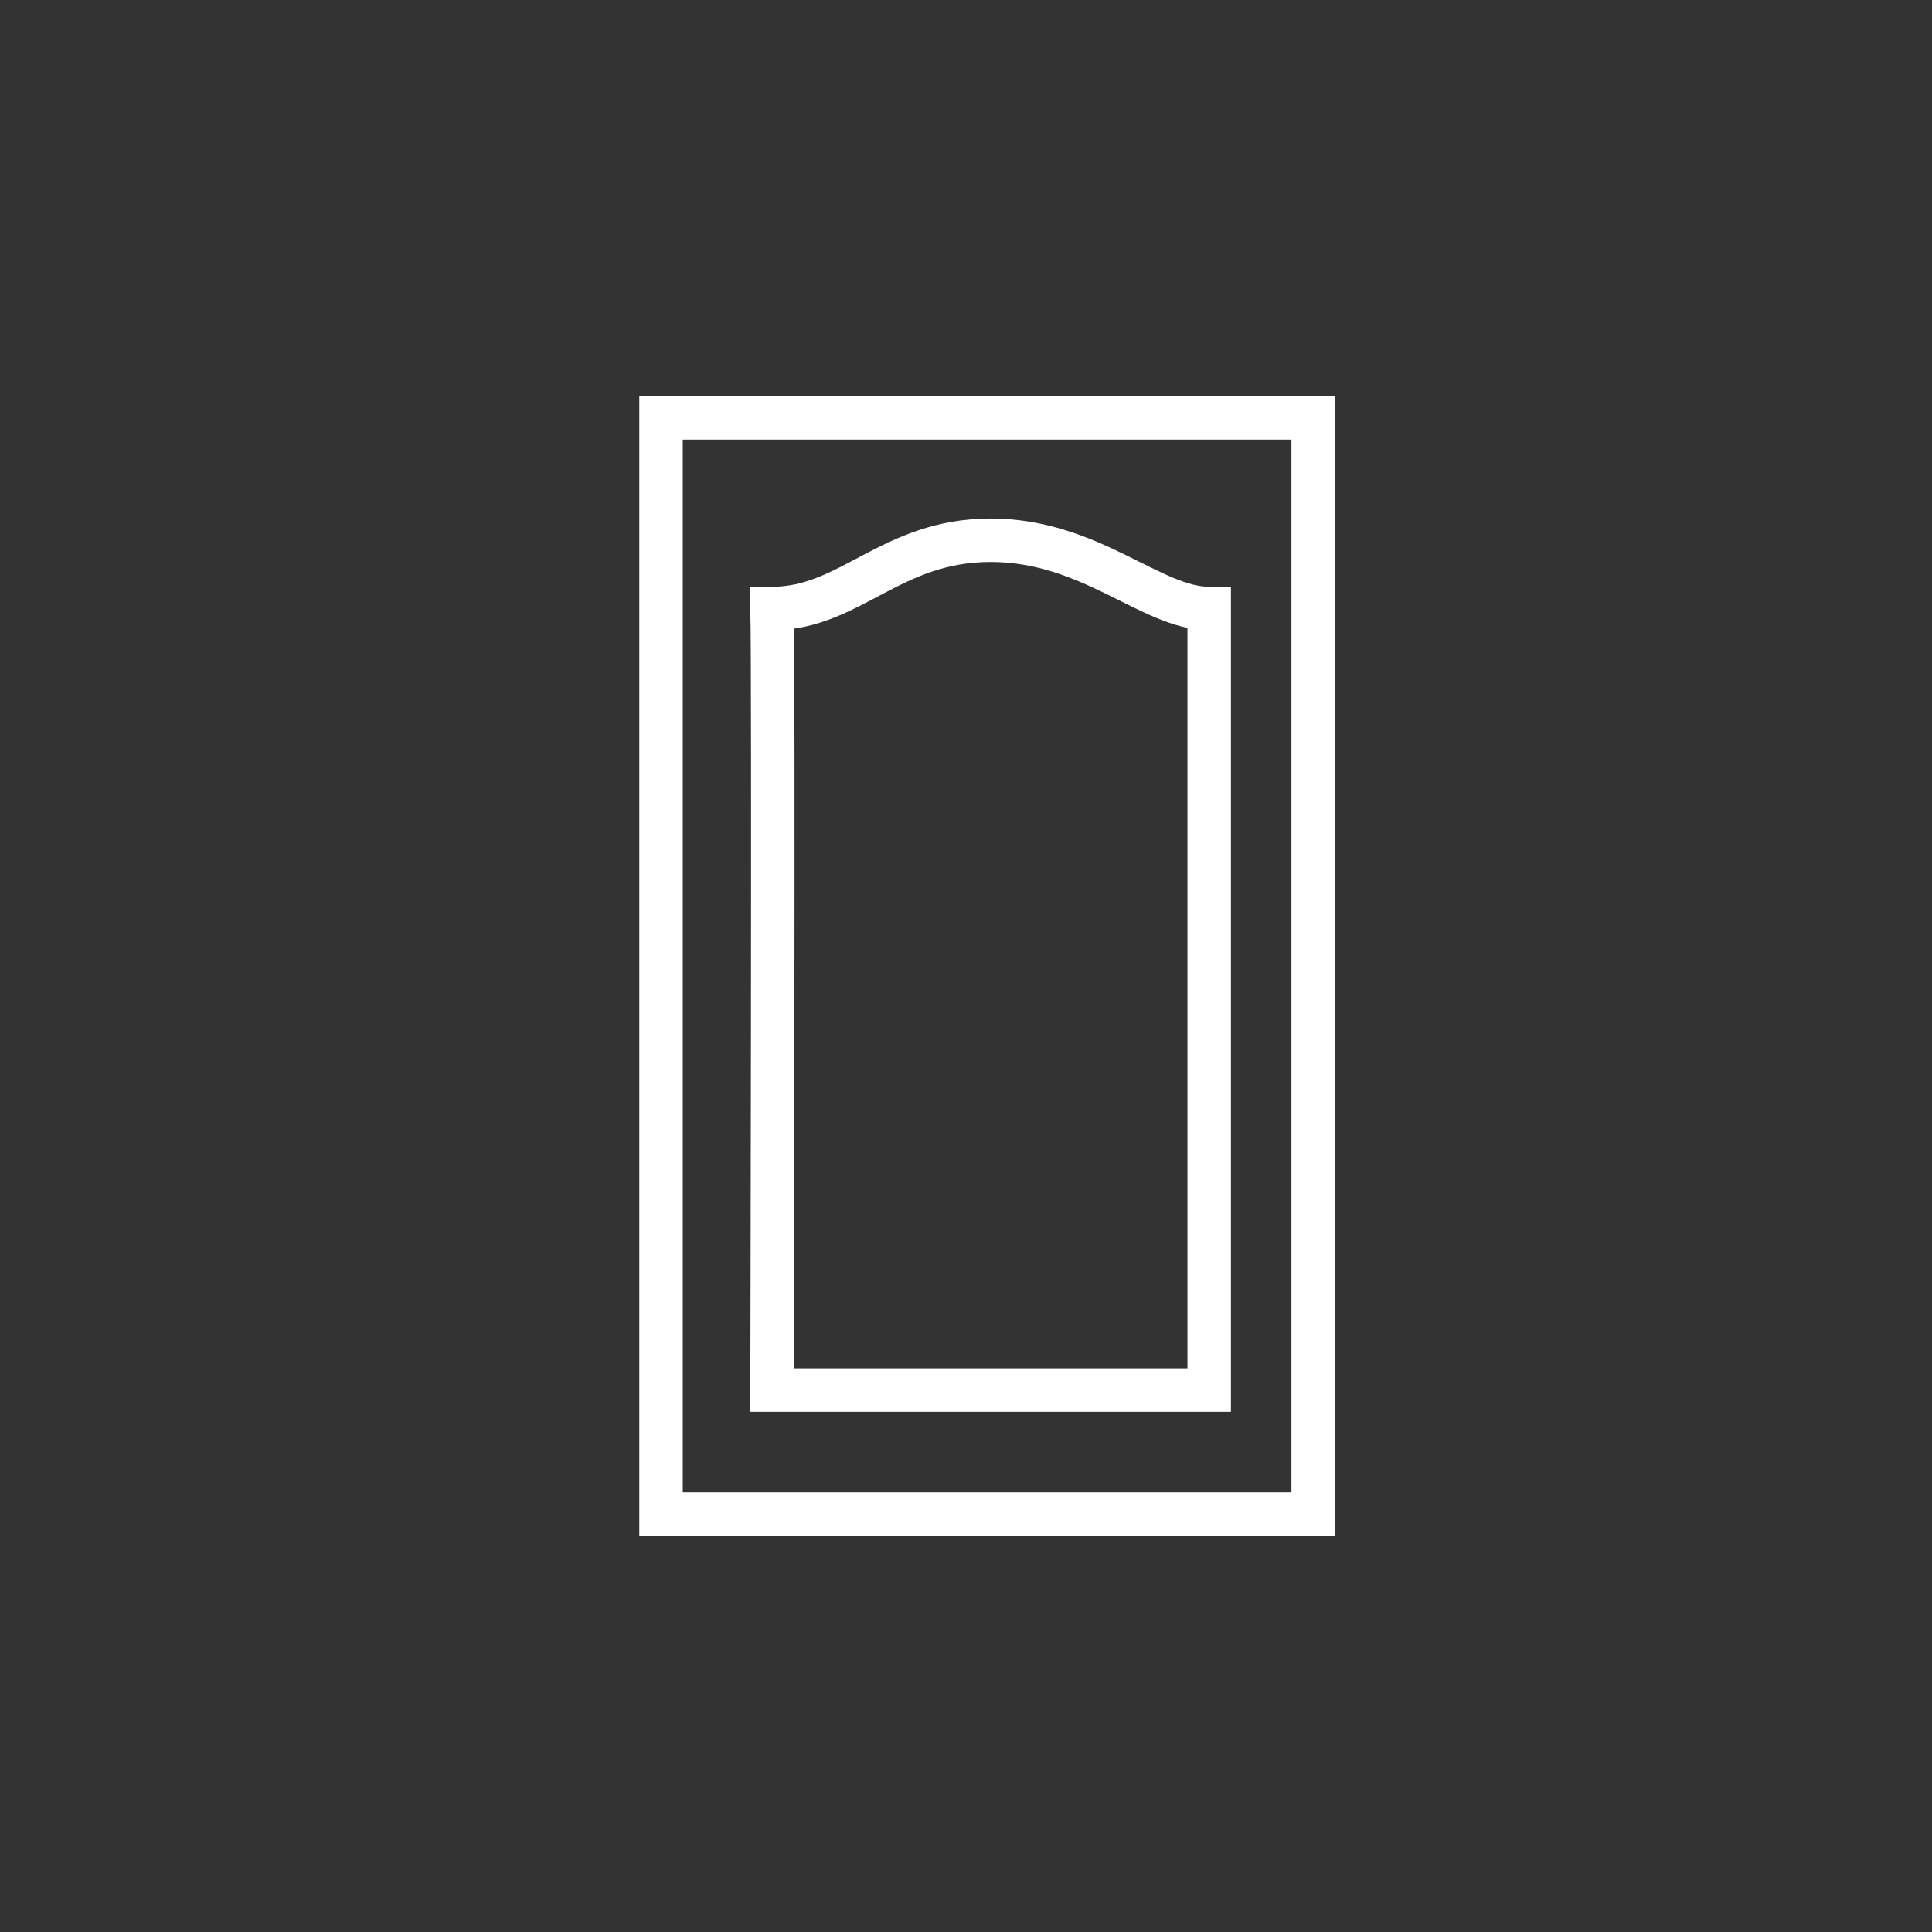 <?xml version="1.0" encoding="utf-8"?>
<!-- Generator: Adobe Illustrator 23.0.3, SVG Export Plug-In . SVG Version: 6.00 Build 0)  -->
<svg version="1.2" baseProfile="tiny" xmlns="http://www.w3.org/2000/svg" xmlns:xlink="http://www.w3.org/1999/xlink" x="0px"
	 y="0px" viewBox="0 0 400 400" xml:space="preserve" fill="#ffffff">
<rect x="0" y="0" width="400" height="400" fill="#333333" stroke="none"/>
<g id="Слой_9" display="none">
</g>
<g id="Слой_8" display="none">
	<path display="inline" d="M100.31,85.74h8.32v8.32h-8.32V85.74z"/>
	<path display="inline" d="M116.96,85.74h8.32v8.32h-8.32V85.74z"/>
	<path display="inline" d="M133.61,85.74h8.32v8.32h-8.32V85.74z"/>
	<path display="inline" d="M150.26,85.74h8.32v8.32h-8.32V85.74z"/>
	<path display="inline" d="M166.91,85.74h8.32v8.32h-8.32V85.74z"/>
	<path display="inline" d="M183.56,85.74h8.32v8.32h-8.32V85.74z"/>
	<path display="inline" d="M200.21,85.74h8.32v8.32h-8.32V85.74z"/>
	<path display="inline" d="M216.86,85.74h8.32v8.32h-8.32V85.74z"/>
	<path display="inline" d="M233.51,85.74h8.32v8.32h-8.32V85.74z"/>
	<path display="inline" d="M100.31,152.34h8.32v8.32h-8.32V152.34z"/>
	<path display="inline" d="M116.96,152.34h8.32v8.32h-8.32V152.34z"/>
	<path display="inline" d="M133.61,152.34h8.32v8.32h-8.32V152.34z"/>
	<path display="inline" d="M150.26,152.34h8.32v8.32h-8.32V152.34z"/>
	<path display="inline" d="M166.91,152.34h8.32v8.32h-8.32V152.34z"/>
	<path display="inline" d="M183.56,152.34h8.32v8.32h-8.32V152.34z"/>
	<path display="inline" d="M200.21,152.34h8.32v8.32h-8.32V152.34z"/>
	<path display="inline" d="M216.86,152.34h8.32v8.32h-8.32V152.34z"/>
	<path display="inline" d="M233.51,152.34h8.32v8.32h-8.32V152.34z"/>
	<path display="inline" d="M233.51,102.39h8.32v8.32h-8.32V102.39z"/>
	<path display="inline" d="M233.51,119.04h8.32v8.32h-8.32V119.04z"/>
	<path display="inline" d="M233.51,135.69h8.32v8.32h-8.32V135.69z"/>
	<path display="inline" d="M166.91,102.39h8.32v8.32h-8.32V102.39z"/>
	<path display="inline" d="M166.91,119.04h8.32v8.32h-8.32V119.04z"/>
	<path display="inline" d="M166.91,135.69h8.32v8.32h-8.32V135.69z"/>
	<path display="inline" d="M100.31,102.39h8.32v8.32h-8.32V102.39z"/>
	<path display="inline" d="M100.31,119.04h8.32v8.32h-8.32V119.04z"/>
	<path display="inline" d="M100.31,135.69h8.32v8.32h-8.32V135.69z"/>
	<path display="inline" d="M237.67,223.1h-4.16v-41.62c0-2.3-1.86-4.16-4.16-4.16h-45.79v-4.16c0-2.3-1.86-4.16-4.16-4.16h-16.65
		c-2.3,0-4.16,1.86-4.16,4.16v4.16H112.8c-2.3,0-4.16,1.86-4.16,4.16v41.62h-4.16c-2.3,0-4.16,1.86-4.16,4.16v16.65
		c0,2.3,1.86,4.16,4.16,4.16h4.16v41.62c0,2.3,1.86,4.16,4.16,4.16h45.79v4.16c0,2.3,1.86,4.16,4.16,4.16h16.65
		c2.3,0,4.16-1.86,4.16-4.16v-4.16h45.79c2.3,0,4.16-1.86,4.16-4.16v-41.62h4.16c2.3,0,4.16-1.86,4.16-4.16v-16.65
		C241.83,224.96,239.97,223.1,237.67,223.1z M183.56,189.8v-4.16h41.62v37.46h-4.16c-2.3,0-4.16,1.86-4.16,4.16v4.16h-41.62v-37.46
		h4.16C181.69,193.96,183.56,192.1,183.56,189.8z M166.91,177.31h8.32v8.32h-8.32V177.31z M116.96,185.64h41.62v4.16
		c0,2.3,1.86,4.16,4.16,4.16h4.16v37.46h-41.62v-4.16c0-2.3-1.86-4.16-4.16-4.16h-4.16V185.64z M108.64,231.42h8.32v8.32h-8.32
		V231.42z M158.58,281.37v4.16h-41.62v-37.46h4.16c2.3,0,4.16-1.86,4.16-4.16v-4.16h41.62v37.46h-4.16
		C160.45,277.21,158.58,279.07,158.58,281.37z M175.23,293.86h-8.32v-8.32h8.32V293.86z M225.18,285.53h-41.62v-4.16
		c0-2.3-1.86-4.16-4.16-4.16h-4.16v-37.46h41.62v4.16c0,2.3,1.86,4.16,4.16,4.16h4.16V285.53z M233.51,239.75h-8.32v-8.32h8.32
		V239.75z"/>
	<path display="inline" d="M258.8,307.94c0.65,1.56,2.16,2.57,3.85,2.57h58.27c2.3,0,4.16-1.86,4.16-4.16v-58.27
		c0-1.68-1.02-3.21-2.57-3.85c-1.56-0.65-3.35-0.29-4.54,0.9L259.7,303.4C258.51,304.59,258.15,306.38,258.8,307.94z M316.75,258.12
		v44.06h-44.06L316.75,258.12z"/>
	<path display="inline" d="M333.19,88.59c-0.57-1.7-2.16-2.85-3.95-2.85c-1.79,0-3.38,1.14-3.95,2.85l-8.32,24.97
		c-0.14,0.42-0.21,0.87-0.21,1.32v106.5l-8.32,8.32V98.23c0-2.3-1.86-4.16-4.16-4.16h-33.3c-2.3,0-4.16,1.86-4.16,4.16v173.09
		l-8.32,8.32V73.25c0-2.3-1.86-4.16-4.16-4.16H87.83c-2.3,0-4.16,1.86-4.16,4.16v241.42c0,2.3,1.86,4.16,4.16,4.16H219.3l-1.22,1.22
		c-1.19,1.19-1.55,2.98-0.9,4.54c0.65,1.56,2.16,2.57,3.85,2.57h116.55c2.3,0,4.16-1.86,4.16-4.16V206.45v-91.57
		c0-0.45-0.07-0.89-0.21-1.32L333.19,88.59z M331.79,110.71h-5.1l2.55-7.65L331.79,110.71z M325.08,119.04h8.32v85.69l-8.32,8.32
		V119.04z M275.13,235.58h16.65v-8.32h-16.65v-8.32h8.32v-8.32h-8.32v-8.32h8.32v-8.32h-8.32v-8.32h8.32v-8.32h-8.32v-8.32h16.65
		v-8.32h-16.65v-8.32h8.32v-8.32h-8.32v-8.32h8.32v-8.32h-8.32v-8.32h8.32v-8.32h-8.32v-8.32h24.97v135.63L275.13,263V235.58z
		 M91.99,310.51V77.41h158.17v210.56l-22.53,22.53H91.99z M333.4,318.83H231.07L333.4,216.49V318.83z"/>
</g>
<g id="Слой_1" display="none">
	<line display="inline" fill="none" stroke="#ffffff" stroke-miterlimit="10" x1="115.56" y1="62.69" x2="115.56" y2="10.62"/>
	<line display="inline" fill="none" stroke="#ffffff" stroke-miterlimit="10" x1="260.62" y1="65.33" x2="260.62" y2="13.27"/>
	<path display="inline" fill="none" stroke="#ffffff" stroke-width="9" stroke-miterlimit="10" d="M119.89,66.92h136.46v309.93
		H154.73c-19.24,0-34.84-15.6-34.84-34.84V66.92z"/>
	<circle display="inline" cx="145.36" cy="167.35" r="5.41"/>
	<circle display="inline" cx="145.36" cy="197.74" r="5.41"/>
	<polygon display="inline" points="148.13,163.09 153.91,150.05 161.17,157.31 	"/>
	<polygon display="inline" points="147.59,193.97 153.38,180.92 160.63,188.18 	"/>
	<polyline display="inline" fill="none" stroke="#ffffff" stroke-miterlimit="10" points="155.61,155.5 180.91,130.19 
		226.72,130.19 	"/>
	<polyline display="inline" fill="none" stroke="#ffffff" stroke-miterlimit="10" points="155.61,186.09 180.41,161.28 
		226.72,161.28 	"/>
	<line display="inline" fill="none" stroke="#ffffff" stroke-miterlimit="10" x1="127.42" y1="24.32" x2="254.27" y2="24.32"/>
	<polyline display="inline" fill="none" stroke="#ffffff" stroke-miterlimit="10" points="141.51,355.87 166.98,330.4 221.92,330.4 
			"/>
	<line display="inline" fill="none" stroke="#ffffff" stroke-miterlimit="10" x1="302.32" y1="371.25" x2="302.32" y2="73.01"/>
	<polygon display="inline" points="302.32,62.61 307.45,75.91 297.19,75.91 	"/>
	<polygon display="inline" points="302.32,381.63 297.19,368.33 307.45,368.33 	"/>
	<polygon display="inline" points="133.29,364.11 139.07,351.07 146.32,358.33 	"/>
	<line display="inline" fill="none" stroke="#ffffff" stroke-miterlimit="10" x1="259.6" y1="62.61" x2="317.18" y2="62.61"/>
	<line display="inline" fill="none" stroke="#ffffff" stroke-miterlimit="10" x1="260.32" y1="381.18" x2="317.9" y2="381.18"/>
	<polygon display="inline" points="115.56,24.32 128.87,19.19 128.87,29.45 	"/>
	<polygon display="inline" points="260.92,24.32 247.62,29.45 247.62,19.19 	"/>
	<g display="inline">
		<path d="M178.39,21.44l2.37-12.78h3c0.77,0,1.4,0.06,1.89,0.18c0.49,0.12,0.89,0.31,1.2,0.57c0.5,0.43,0.74,1.04,0.74,1.83
			c0,0.2-0.03,0.45-0.08,0.74c-0.12,0.64-0.34,1.17-0.64,1.6c-0.3,0.42-0.72,0.77-1.26,1.05c0.56,0.25,0.98,0.56,1.24,0.94
			c0.26,0.38,0.4,0.85,0.4,1.4c0,0.21-0.03,0.48-0.08,0.81c-0.12,0.66-0.36,1.25-0.71,1.78c-0.35,0.53-0.78,0.93-1.28,1.21
			c-0.45,0.24-0.95,0.42-1.51,0.52c-0.55,0.1-1.26,0.16-2.11,0.16H178.39z M179.87,20.28h1.75c1.26,0,2.21-0.16,2.85-0.47
			c0.33-0.16,0.63-0.42,0.88-0.78c0.26-0.36,0.42-0.76,0.49-1.19c0.04-0.25,0.06-0.44,0.06-0.57c0-0.42-0.1-0.78-0.29-1.08
			c-0.19-0.3-0.47-0.51-0.82-0.63c-0.51-0.16-1.33-0.24-2.47-0.24h-1.53L179.87,20.28z M181.01,14.16h1.55
			c0.57,0,1.03-0.02,1.37-0.07c0.34-0.05,0.66-0.13,0.95-0.26c0.34-0.15,0.63-0.38,0.85-0.7c0.22-0.32,0.38-0.7,0.46-1.14
			c0.03-0.17,0.05-0.34,0.05-0.52c0-0.57-0.16-0.97-0.46-1.21c-0.2-0.16-0.49-0.28-0.87-0.35c-0.37-0.07-0.89-0.1-1.56-0.1h-1.54
			L181.01,14.16z"/>
		<path d="M188.31,21.44l2.37-12.78h3c0.77,0,1.4,0.06,1.89,0.18c0.49,0.12,0.89,0.31,1.2,0.57c0.5,0.43,0.74,1.04,0.74,1.83
			c0,0.2-0.03,0.45-0.08,0.74c-0.12,0.64-0.34,1.17-0.64,1.6c-0.3,0.42-0.72,0.77-1.26,1.05c0.56,0.25,0.98,0.56,1.24,0.94
			c0.26,0.38,0.4,0.85,0.4,1.4c0,0.21-0.03,0.48-0.08,0.81c-0.12,0.66-0.36,1.25-0.71,1.78c-0.35,0.53-0.78,0.93-1.28,1.21
			c-0.45,0.24-0.95,0.42-1.51,0.52c-0.55,0.1-1.26,0.16-2.11,0.16H188.31z M189.8,20.28h1.75c1.26,0,2.21-0.16,2.85-0.47
			c0.33-0.16,0.63-0.42,0.88-0.78c0.26-0.36,0.42-0.76,0.49-1.19c0.04-0.25,0.06-0.44,0.06-0.57c0-0.42-0.1-0.78-0.29-1.08
			c-0.19-0.3-0.47-0.51-0.82-0.63c-0.51-0.16-1.33-0.24-2.47-0.24h-1.53L189.8,20.28z M190.94,14.16h1.55
			c0.57,0,1.03-0.02,1.37-0.07c0.34-0.05,0.66-0.13,0.95-0.26c0.34-0.15,0.63-0.38,0.85-0.7c0.22-0.32,0.38-0.7,0.46-1.14
			c0.03-0.17,0.05-0.34,0.05-0.52c0-0.57-0.16-0.97-0.46-1.21c-0.2-0.16-0.49-0.28-0.87-0.35c-0.37-0.07-0.89-0.1-1.56-0.1h-1.54
			L190.94,14.16z"/>
	</g>
	<g display="inline">
		<path d="M187.53,117.32c0.91,0,1.64,0.28,2.19,0.83c0.55,0.55,0.83,1.27,0.83,2.14c0,0.25-0.03,0.51-0.08,0.77
			c-0.19,1.06-0.7,1.95-1.51,2.65s-1.74,1.05-2.78,1.05c-0.95,0-1.72-0.28-2.3-0.83c-0.58-0.56-0.88-1.27-0.88-2.15
			c0-0.24,0.03-0.48,0.08-0.73c0.1-0.53,0.28-1.03,0.56-1.49c0.27-0.46,0.61-0.85,1-1.18c0.39-0.33,0.84-0.58,1.34-0.77
			S187,117.32,187.53,117.32z M187.28,118.2c-0.78,0-1.47,0.27-2.09,0.81c-0.62,0.54-1,1.22-1.15,2.04
			c-0.03,0.17-0.05,0.36-0.05,0.57c0,0.67,0.21,1.21,0.63,1.62c0.42,0.41,0.98,0.62,1.69,0.62c0.78,0,1.47-0.26,2.07-0.79
			c0.6-0.53,0.97-1.2,1.12-2.01c0.04-0.24,0.06-0.45,0.06-0.62c0-0.67-0.21-1.21-0.62-1.63C188.53,118.41,187.98,118.2,187.28,118.2
			z"/>
		<path d="M196.06,118.36h-1.84l-1.15,6.23h-0.96l1.16-6.23h-1.87l0.15-0.87h4.68L196.06,118.36z"/>
		<path d="M202.15,119.36c-0.06,0.34-0.22,0.64-0.48,0.89c-0.25,0.25-0.5,0.42-0.75,0.53c0.7,0.27,1.05,0.72,1.05,1.35
			c0,0.1-0.01,0.21-0.04,0.35c-0.11,0.61-0.45,1.11-1.01,1.51s-1.23,0.6-2,0.6h-3.03l1.31-7.1h2.84c0.67,0,1.2,0.13,1.57,0.39
			c0.38,0.26,0.57,0.63,0.57,1.11C202.17,119.15,202.16,119.27,202.15,119.36z M197.45,121.29l-0.46,2.43h1.83
			c0.37,0,0.7-0.04,0.99-0.12c0.29-0.08,0.54-0.22,0.74-0.41s0.34-0.43,0.39-0.72c0.02-0.1,0.03-0.18,0.03-0.23
			c0-0.63-0.57-0.94-1.7-0.94H197.45z M201.23,119.36c0.01-0.04,0.01-0.1,0.01-0.18c0-0.54-0.51-0.82-1.52-0.82H198l-0.39,2.07h1.73
			c0.52,0,0.95-0.09,1.28-0.27C200.95,119.98,201.16,119.71,201.23,119.36z"/>
		<path d="M203.31,124.59l0.3-1.63h0.96l-0.3,1.63H203.31z"/>
		<path d="M210.17,124.59l1.77-9.58h2.26c0.9,0,1.62,0.06,2.17,0.19c0.55,0.12,1.03,0.33,1.43,0.63c0.96,0.68,1.44,1.66,1.44,2.94
			c0,0.31-0.03,0.67-0.1,1.06c-0.17,0.92-0.52,1.73-1.04,2.43s-1.2,1.26-2.04,1.68c-0.87,0.44-1.98,0.66-3.32,0.66H210.17z
			 M211.29,123.72h1.34c0.87,0,1.6-0.07,2.17-0.22c0.57-0.14,1.09-0.38,1.53-0.71c0.49-0.36,0.89-0.8,1.21-1.32
			c0.32-0.52,0.54-1.08,0.65-1.69c0.05-0.31,0.08-0.58,0.08-0.82c0-0.55-0.11-1.04-0.34-1.48c-0.23-0.44-0.55-0.79-0.96-1.05
			c-0.31-0.2-0.7-0.34-1.15-0.43c-0.45-0.09-1.03-0.14-1.73-0.14h-1.34L211.29,123.72z"/>
		<path d="M219.82,124.59l1.77-9.58h2.26c0.9,0,1.62,0.06,2.17,0.19c0.55,0.12,1.03,0.33,1.43,0.63c0.96,0.68,1.44,1.66,1.44,2.94
			c0,0.31-0.03,0.67-0.1,1.06c-0.17,0.92-0.52,1.73-1.04,2.43s-1.2,1.26-2.04,1.68c-0.87,0.44-1.98,0.66-3.32,0.66H219.82z
			 M220.94,123.72h1.34c0.87,0,1.6-0.07,2.17-0.22c0.57-0.14,1.09-0.38,1.53-0.71c0.49-0.36,0.89-0.8,1.21-1.32
			c0.32-0.52,0.54-1.08,0.65-1.69c0.05-0.31,0.08-0.58,0.08-0.82c0-0.55-0.11-1.04-0.34-1.48c-0.23-0.44-0.55-0.79-0.96-1.05
			c-0.31-0.2-0.7-0.34-1.15-0.43c-0.45-0.09-1.03-0.14-1.73-0.14h-1.34L220.94,123.72z"/>
	</g>
	<g display="inline">
		<path d="M187.53,148.23c0.91,0,1.64,0.28,2.19,0.83c0.55,0.55,0.83,1.27,0.83,2.14c0,0.25-0.03,0.51-0.08,0.77
			c-0.19,1.06-0.7,1.95-1.51,2.65c-0.81,0.7-1.74,1.05-2.78,1.05c-0.95,0-1.72-0.28-2.3-0.83c-0.58-0.56-0.88-1.27-0.88-2.15
			c0-0.24,0.03-0.48,0.08-0.73c0.1-0.53,0.28-1.03,0.56-1.49s0.61-0.85,1-1.18c0.39-0.33,0.84-0.58,1.34-0.77
			C186.48,148.33,186.99,148.23,187.53,148.23z M187.28,149.11c-0.78,0-1.47,0.27-2.09,0.81c-0.62,0.54-1,1.22-1.15,2.04
			c-0.03,0.17-0.05,0.36-0.05,0.57c0,0.67,0.21,1.21,0.63,1.62s0.98,0.62,1.69,0.62c0.78,0,1.47-0.26,2.07-0.79
			c0.6-0.53,0.97-1.2,1.12-2.01c0.04-0.24,0.06-0.45,0.06-0.62c0-0.67-0.21-1.21-0.62-1.63S187.98,149.11,187.28,149.11z"/>
		<path d="M196.06,149.27h-1.84l-1.15,6.23h-0.96l1.16-6.23h-1.87l0.15-0.87h4.68L196.06,149.27z"/>
		<path d="M202.15,150.27c-0.06,0.34-0.22,0.64-0.48,0.89c-0.25,0.25-0.5,0.42-0.75,0.53c0.7,0.27,1.05,0.72,1.05,1.35
			c0,0.1-0.01,0.21-0.04,0.35c-0.11,0.61-0.45,1.11-1.01,1.51c-0.56,0.4-1.23,0.6-2,0.6h-3.03l1.31-7.1h2.84
			c0.67,0,1.2,0.13,1.57,0.39s0.57,0.63,0.57,1.11C202.17,150.07,202.16,150.19,202.15,150.27z M197.45,152.2l-0.46,2.43h1.83
			c0.37,0,0.7-0.04,0.99-0.12c0.29-0.08,0.54-0.22,0.74-0.41s0.34-0.43,0.39-0.72c0.02-0.1,0.03-0.18,0.03-0.23
			c0-0.63-0.57-0.94-1.7-0.94H197.45z M201.23,150.27c0.01-0.04,0.01-0.1,0.01-0.18c0-0.54-0.51-0.82-1.52-0.82H198l-0.39,2.07h1.73
			c0.52,0,0.95-0.09,1.28-0.27C200.95,150.89,201.16,150.63,201.23,150.27z"/>
		<path d="M203.31,155.5l0.3-1.63h0.96l-0.3,1.63H203.31z"/>
		<path d="M210.17,155.5l1.77-9.58h2.26c0.9,0,1.62,0.06,2.17,0.19c0.55,0.12,1.03,0.33,1.43,0.63c0.96,0.68,1.44,1.66,1.44,2.94
			c0,0.31-0.03,0.67-0.1,1.06c-0.17,0.92-0.52,1.73-1.04,2.43c-0.53,0.7-1.2,1.26-2.04,1.68c-0.87,0.44-1.98,0.66-3.32,0.66H210.17z
			 M211.29,154.63h1.34c0.87,0,1.6-0.07,2.17-0.22c0.57-0.14,1.09-0.38,1.53-0.71c0.49-0.36,0.89-0.8,1.21-1.32
			c0.32-0.52,0.54-1.08,0.65-1.69c0.05-0.31,0.08-0.58,0.08-0.82c0-0.55-0.11-1.04-0.34-1.48c-0.23-0.44-0.55-0.79-0.96-1.05
			c-0.31-0.2-0.7-0.34-1.15-0.43c-0.45-0.09-1.03-0.14-1.73-0.14h-1.34L211.29,154.63z"/>
		<path d="M219.82,155.5l1.77-9.58h2.26c0.9,0,1.62,0.06,2.17,0.19c0.55,0.12,1.03,0.33,1.43,0.63c0.96,0.68,1.44,1.66,1.44,2.94
			c0,0.31-0.03,0.67-0.1,1.06c-0.17,0.92-0.52,1.73-1.04,2.43c-0.53,0.7-1.2,1.26-2.04,1.68c-0.87,0.44-1.98,0.66-3.32,0.66H219.82z
			 M220.93,154.63h1.34c0.87,0,1.6-0.07,2.17-0.22s1.09-0.38,1.53-0.71c0.49-0.36,0.89-0.8,1.21-1.32c0.32-0.52,0.54-1.08,0.65-1.69
			c0.05-0.31,0.08-0.58,0.08-0.82c0-0.55-0.11-1.04-0.34-1.48c-0.23-0.44-0.55-0.79-0.96-1.05c-0.31-0.2-0.7-0.34-1.15-0.43
			c-0.45-0.09-1.03-0.14-1.73-0.14h-1.34L220.93,154.63z"/>
	</g>
	<g display="inline">
		<path d="M191.53,321.31l2.69,4.77h-1.59l-3.23-5.79c1.37,0,2.37-0.08,2.99-0.24c1.29-0.36,2.07-1.25,2.34-2.66
			c0.04-0.22,0.07-0.44,0.07-0.68c0-0.85-0.32-1.44-0.95-1.78c-0.59-0.31-1.54-0.46-2.85-0.46h-1.8l-2.16,11.62h-1.28l2.37-12.78
			h3.17c1.66,0,2.84,0.22,3.55,0.65c0.85,0.56,1.28,1.41,1.28,2.53c0,0.25-0.03,0.55-0.08,0.92c-0.21,1.14-0.7,2.05-1.46,2.72
			C193.8,320.78,192.79,321.18,191.53,321.31z"/>
		<path d="M202.03,321.31l2.69,4.77h-1.59l-3.24-5.79c1.37,0,2.37-0.08,2.99-0.24c1.29-0.36,2.07-1.25,2.34-2.66
			c0.04-0.22,0.07-0.44,0.07-0.68c0-0.85-0.32-1.44-0.95-1.78c-0.59-0.31-1.54-0.46-2.85-0.46h-1.8l-2.16,11.62h-1.28l2.37-12.78
			h3.17c1.66,0,2.84,0.22,3.55,0.65c0.85,0.56,1.28,1.41,1.28,2.53c0,0.25-0.03,0.55-0.08,0.92c-0.21,1.14-0.7,2.05-1.46,2.72
			C204.3,320.78,203.29,321.18,202.03,321.31z"/>
	</g>
	<g display="inline">
		<path d="M307.45,220.75l12.78,7.85v1.44l-12.78,3.13v-1.4l4.31-1.06v-5.95l-4.31-2.67V220.75z M312.92,225.47v4.96l5.86-1.38
			L312.92,225.47z"/>
		<path d="M307.45,233.55l12.78,7.85v1.44l-12.78,3.13v-1.4l4.31-1.06v-5.95l-4.31-2.67V233.55z M312.92,238.27v4.96l5.86-1.38
			L312.92,238.27z"/>
	</g>
</g>
<g id="Слой_2">
	
		<rect x="136.86" y="86.51" fill="none" stroke="#ffffff" stroke-width="9" stroke-miterlimit="10" width="135.02" height="226.98"/>
	<path fill="none" stroke="#ffffff" stroke-width="9" stroke-miterlimit="10" d="M159.85,125.98c0.34,11.44,0,161.82,0,161.82h90.5
		c0,0,0-150.55,0-161.82c-11.94,0-24.56-14.13-45.25-14.13S176,125.98,159.85,125.98z"/>
</g>
<g id="Слой_3" display="none">
	
		<rect x="101.17" y="94.06" display="inline" fill="none" stroke="#ffffff" stroke-width="7" stroke-miterlimit="10" width="224.5" height="209.43"/>
	
		<line display="inline" fill="none" stroke="#ffffff" stroke-width="7" stroke-miterlimit="10" x1="101.17" y1="283.7" x2="325.67" y2="283.7"/>
	
		<line display="inline" fill="none" stroke="#ffffff" stroke-width="7" stroke-miterlimit="10" x1="112.23" y1="283.7" x2="112.23" y2="94.06"/>
	
		<line display="inline" fill="none" stroke="#ffffff" stroke-width="7" stroke-miterlimit="10" x1="175.64" y1="283.7" x2="175.64" y2="94.06"/>
	
		<line display="inline" fill="none" stroke="#ffffff" stroke-width="7" stroke-miterlimit="10" x1="186.94" y1="283.7" x2="186.94" y2="94.06"/>
	
		<line display="inline" fill="none" stroke="#ffffff" stroke-width="7" stroke-miterlimit="10" x1="249.98" y1="283.7" x2="249.98" y2="94.06"/>
	
		<line display="inline" fill="none" stroke="#ffffff" stroke-width="7" stroke-miterlimit="10" x1="313.76" y1="283.7" x2="313.76" y2="94.06"/>
	
		<line display="inline" fill="none" stroke="#ffffff" stroke-width="7" stroke-miterlimit="10" x1="187.75" y1="206.94" x2="249.98" y2="140.72"/>
	
		<line display="inline" fill="none" stroke="#ffffff" stroke-width="7" stroke-miterlimit="10" x1="187.34" y1="240.06" x2="249.58" y2="173.83"/>
</g>
<g id="Слой_4" display="none">
	<polygon display="inline" fill="none" stroke="#ffffff" stroke-width="7" stroke-miterlimit="10" points="96.81,204.76 
		96.81,301.92 325.62,303.03 325.62,204.88 318.32,204.76 317.02,200.87 296.63,200.87 295.33,204.76 287.17,204.76 285.87,200.87 
		266.28,200.87 264.92,204.76 	"/>
	
		<line display="inline" fill="none" stroke="#ffffff" stroke-width="7" stroke-miterlimit="10" x1="155.03" y1="204.76" x2="155.03" y2="302.2"/>
	
		<line display="inline" fill="none" stroke="#ffffff" stroke-width="7" stroke-miterlimit="10" x1="209.73" y1="203.69" x2="209.73" y2="301.13"/>
	
		<line display="inline" fill="none" stroke="#ffffff" stroke-width="7" stroke-miterlimit="10" x1="263.19" y1="203.23" x2="263.19" y2="300.67"/>
	
		<line display="inline" fill="none" stroke="#ffffff" stroke-width="7" stroke-miterlimit="10" x1="209.73" y1="232.94" x2="263.19" y2="232.94"/>
	
		<line display="inline" fill="none" stroke="#ffffff" stroke-width="7" stroke-linecap="round" stroke-miterlimit="10" x1="133.86" y1="224.04" x2="144.21" y2="224.04"/>
	
		<line display="inline" fill="none" stroke="#ffffff" stroke-width="7" stroke-linecap="round" stroke-miterlimit="10" x1="165.85" y1="224.04" x2="176.2" y2="224.04"/>
	
		<line display="inline" fill="none" stroke="#ffffff" stroke-width="7" stroke-linecap="round" stroke-miterlimit="10" x1="229.44" y1="221.26" x2="239.8" y2="221.26"/>
	
		<line display="inline" fill="none" stroke="#ffffff" stroke-width="7" stroke-linecap="round" stroke-miterlimit="10" x1="229.44" y1="245.74" x2="239.8" y2="245.74"/>
	
		<line display="inline" fill="none" stroke="#ffffff" stroke-width="7" stroke-linecap="round" stroke-miterlimit="10" x1="272.86" y1="222.74" x2="314.4" y2="222.74"/>
	
		<line display="inline" fill="none" stroke="#ffffff" stroke-width="7" stroke-linecap="round" stroke-miterlimit="10" x1="272.86" y1="274.29" x2="314.4" y2="274.29"/>
	<rect x="271.66" y="230.81" display="inline" width="44.69" height="36.99"/>
	
		<line display="inline" fill="none" stroke="#ffffff" stroke-width="7" stroke-linecap="round" stroke-miterlimit="10" x1="222.68" y1="150.25" x2="233.03" y2="150.25"/>
	
		<line display="inline" fill="none" stroke="#ffffff" stroke-width="7" stroke-linecap="round" stroke-miterlimit="10" x1="168.29" y1="150.25" x2="178.64" y2="150.25"/>
	
		<line display="inline" fill="none" stroke="#ffffff" stroke-width="7" stroke-linecap="round" stroke-miterlimit="10" x1="128.68" y1="150.25" x2="139.04" y2="150.25"/>
	<polygon display="inline" fill="none" stroke="#ffffff" stroke-width="7" stroke-miterlimit="10" points="96.81,96.97 
		325.62,96.97 325.62,137.33 305.68,137.14 305.93,144.25 316.53,155.07 270.92,155.07 283.22,144.25 283.22,137.08 262.82,137.01 
		262.76,166.2 96.81,167.43 	"/>
	
		<line display="inline" fill="none" stroke="#ffffff" stroke-width="7" stroke-miterlimit="10" x1="262.5" y1="166.59" x2="262.5" y2="96.97"/>
	
		<line display="inline" fill="none" stroke="#ffffff" stroke-width="7" stroke-miterlimit="10" x1="209.73" y1="96.97" x2="209.73" y2="166.59"/>
	
		<line display="inline" fill="none" stroke="#ffffff" stroke-width="7" stroke-miterlimit="10" x1="155.46" y1="97.39" x2="155.46" y2="167.01"/>
</g>
<g id="Слой_5" display="none">
	<polygon display="inline" fill="none" stroke="#ffffff" stroke-width="5" stroke-linejoin="round" stroke-miterlimit="10" points="
		159.44,102.39 388.88,102.39 260.5,230.3 260.5,313.45 176.4,313.45 176.4,230.3 263.8,141.73 10.1,141.73 49.56,102.27 	"/>
	
		<line display="inline" fill="none" stroke="#ffffff" stroke-width="5" stroke-linejoin="round" stroke-miterlimit="10" x1="176.4" y1="230.3" x2="260.5" y2="230.53"/>
	<polygon display="inline" fill="none" stroke="#ffffff" stroke-width="5" stroke-linejoin="round" stroke-miterlimit="10" points="
		34.1,132.57 56.21,110.46 106.68,110.46 84.57,132.57 	"/>
	
		<line display="inline" fill="none" stroke="#ffffff" stroke-width="2" stroke-linejoin="round" stroke-miterlimit="10" stroke-dasharray="3" x1="95.06" y1="141.73" x2="95.06" y2="221.74"/>
	<g display="inline">
		<line fill="none" stroke="#ffffff" stroke-width="2" stroke-linejoin="round" x1="9.32" y1="141.73" x2="9.33" y2="143.23"/>
		<polyline fill="none" stroke="#ffffff" stroke-width="2" stroke-linejoin="round" stroke-dasharray="3.081,3.081" points="
			9.36,146.31 9.71,181.51 10.07,218.7 		"/>
		<polyline fill="none" stroke="#ffffff" stroke-width="2" stroke-linejoin="round" points="10.09,220.24 10.1,221.74 11.6,221.74 
					"/>
		
			<line fill="none" stroke="#ffffff" stroke-width="2" stroke-linejoin="round" stroke-dasharray="2.961,2.961" x1="14.56" y1="221.74" x2="178.92" y2="221.74"/>
		<line fill="none" stroke="#ffffff" stroke-width="2" stroke-linejoin="round" x1="180.4" y1="221.74" x2="181.9" y2="221.74"/>
	</g>
	
		<line display="inline" fill="none" stroke="#ffffff" stroke-width="2" stroke-linejoin="round" stroke-miterlimit="10" stroke-dasharray="3" x1="95.61" y1="181.51" x2="9.71" y2="181.51"/>
	
		<line display="inline" fill="none" stroke="#ffffff" stroke-width="2" stroke-linejoin="round" stroke-miterlimit="10" stroke-dasharray="3" x1="95.61" y1="167.25" x2="179.55" y2="167.25"/>
	
		<line display="inline" fill="none" stroke="#ffffff" stroke-width="2" stroke-linejoin="round" stroke-miterlimit="10" stroke-dasharray="3" x1="179.55" y1="141.73" x2="179.55" y2="221.74"/>
	
		<line display="inline" fill="none" stroke="#ffffff" stroke-width="2" stroke-linejoin="round" stroke-miterlimit="10" stroke-dasharray="3" x1="95.06" y1="193.63" x2="179.55" y2="193.63"/>
	
		<line display="inline" fill="none" stroke="#ffffff" stroke-width="2" stroke-linejoin="round" stroke-miterlimit="10" stroke-dasharray="3" x1="179.55" y1="181.73" x2="222.28" y2="181.73"/>
	
		<polyline display="inline" fill="none" stroke="#ffffff" stroke-width="2" stroke-linejoin="round" stroke-miterlimit="10" stroke-dasharray="3" points="
		271.26,221.74 348.99,221.74 391.55,182.64 391.55,102.27 	"/>
	
		<line display="inline" fill="none" stroke="#ffffff" stroke-width="2" stroke-linejoin="round" stroke-miterlimit="10" stroke-dasharray="3" x1="349.39" y1="141.73" x2="348.99" y2="221.74"/>
</g>
<g id="Слой_6" display="none">
	<g display="inline">
		<g>
			<path d="M241.89,375.12c0-17.14,0-34.29,0-51.43c0-3.22-5-3.22-5,0c0,17.14,0,34.29,0,51.43
				C236.89,378.34,241.89,378.34,241.89,375.12L241.89,375.12z"/>
		</g>
		<g>
			<path d="M241.89,273.07c0-17.14,0-34.29,0-51.43c0-3.22-5-3.22-5,0c0,17.14,0,34.29,0,51.43
				C236.89,276.28,241.89,276.29,241.89,273.07L241.89,273.07z"/>
		</g>
		<g>
			<path d="M236.89,104.93c0,34.02,0,68.04,0,102.05c0,4.88,0,9.77,0,14.65c0,3.22,5,3.22,5,0c0-34.02,0-68.04,0-102.05
				c0-4.88,0-9.77,0-14.65C241.89,101.71,236.89,101.7,236.89,104.93L236.89,104.93z"/>
		</g>
		<g>
			<path d="M135.32,104.93c0,30.46,0,60.92,0,91.39c0,48.52,0,97.03,0,145.55c0,11.09,0,22.17,0,33.26c0,1.35,1.15,2.5,2.5,2.5
				c0,0,0,0,0,0c3.22,0,3.22-5,0-5c0,0,0,0,0,0c0.83,0.83,1.67,1.67,2.5,2.5c0-30.46,0-60.92,0-91.39c0-48.52,0-97.03,0-145.55
				c0-11.09,0-22.17,0-33.26C140.32,101.71,135.32,101.7,135.32,104.93L135.32,104.93z"/>
		</g>
		<g>
			<path d="M236.89,273.07c0,16.87,0,33.75,0,50.62c0,3.22,5,3.22,5,0c0-16.87,0-33.75,0-50.62
				C241.89,269.85,236.89,269.84,236.89,273.07L236.89,273.07z"/>
		</g>
		<g>
			<path d="M179.82,107.43c3.22,0,3.22-5,0-5C176.6,102.43,176.59,107.43,179.82,107.43L179.82,107.43z"/>
		</g>
		<g>
			<path d="M180.32,276.32c0-3.36,0-6.73,0-10.09c0-0.64-1-0.64-1,0c0,3.36,0,6.73,0,10.09
				C179.32,276.97,180.32,276.97,180.32,276.32L180.32,276.32z"/>
		</g>
		<g>
			<path d="M177.32,104.93c0,34.02,0,68.04,0,102.05c0,4.88,0,9.77,0,14.65c0,3.22,5,3.22,5,0c0-34.02,0-68.04,0-102.05
				c0-4.88,0-9.77,0-14.65C182.32,101.71,177.32,101.7,177.32,104.93L177.32,104.93z"/>
		</g>
		<g>
			<path d="M278.88,221.63C278.88,221.63,278.88,221.64,278.88,221.63c0,1.31,1.15,2.57,2.5,2.51c1.35-0.06,2.5-1.1,2.5-2.5
				c0,0,0,0,0-0.01c0-1.31-1.15-2.56-2.5-2.5C280.03,219.19,278.88,220.23,278.88,221.63L278.88,221.63z"/>
		</g>
		<g>
			<path d="M278.88,221.64c0,29.77,0,59.55,0,89.32c0,4.24,0,8.48,0,12.73c0,3.22,5,3.22,5,0c0-29.77,0-59.55,0-89.32
				c0-4.24,0-8.48,0-12.73C283.88,218.42,278.88,218.42,278.88,221.64L278.88,221.64z"/>
		</g>
		<g>
			<path d="M278.88,53.49c0,49.02,0,98.05,0,147.07c0,7.02,0,14.04,0,21.07c0,3.22,5,3.22,5,0c0-49.02,0-98.05,0-147.07
				c0-7.02,0-14.04,0-21.07C283.88,50.28,278.88,50.27,278.88,53.49L278.88,53.49z"/>
		</g>
		<g>
			<path d="M182.32,323.69c0-16.87,0-33.75,0-50.62c0-3.22-5-3.22-5,0c0,16.87,0,33.75,0,50.62
				C177.32,326.9,182.32,326.91,182.32,323.69L182.32,323.69z"/>
		</g>
		<g>
			<path d="M279.05,52.62c-14,17.14-28,34.29-41.99,51.43c-2.02,2.47,1.5,6.03,3.54,3.54c14-17.14,28-34.29,41.99-51.43
				C284.6,53.68,281.08,50.13,279.05,52.62L279.05,52.62z"/>
		</g>
		<g>
			<path d="M177.48,52.62c-13.81,16.85-27.62,33.69-41.42,50.54c-2.02,2.47,1.49,6.03,3.54,3.54C153.4,89.85,167.21,73,181.01,56.16
				C183.04,53.69,179.52,50.13,177.48,52.62L177.48,52.62z"/>
		</g>
		<g>
			<path d="M137.82,107.43c14,0,28,0,42,0c3.22,0,3.22-5,0-5c-14,0-28,0-42,0C134.6,102.43,134.6,107.43,137.82,107.43
				L137.82,107.43z"/>
		</g>
		<g>
			<path d="M239.39,102.43c-19.86,0-39.71,0-59.57,0c-3.22,0-3.22,5,0,5c19.86,0,39.71,0,59.57,0
				C242.61,107.43,242.61,102.43,239.39,102.43L239.39,102.43z"/>
		</g>
		<g>
			<path d="M281.38,50.99c-29.58,0-59.17,0-88.75,0c-4.27,0-8.55,0-12.82,0c-3.22,0-3.22,5,0,5c29.58,0,59.17,0,88.75,0
				c4.27,0,8.55,0,12.82,0C284.6,55.99,284.61,50.99,281.38,50.99L281.38,50.99z"/>
		</g>
		<g>
			<path d="M279.61,219.87c-7,8.57-14,17.14-20.99,25.71c-4.81,5.89-9.62,11.79-14.43,17.68c-1.54,1.88-3.08,3.77-4.62,5.65
				c-0.38,0.47-1.11,1.1-1.36,1.66c-0.57,1.33-1.62-0.01,1.17-0.01c-3.22,0-3.22,5,0,5c2.67,0,5.58-5.4,6.98-7.1
				c4.84-5.93,9.69-11.87,14.53-17.8c7.42-9.09,14.84-18.17,22.25-27.26C285.17,220.93,281.65,217.38,279.61,219.87L279.61,219.87z"
				/>
		</g>
		<g>
			<path d="M283.15,223.41C283.15,223.4,283.15,223.4,283.15,223.41c0.66-0.81,0.95-1.73,0.52-2.74c-0.38-0.91-1.28-1.54-2.28-1.54
				c0,0,0,0,0,0c-1.31,0-2.56,1.15-2.5,2.5c0.06,1.35,1.1,2.5,2.5,2.5c0,0,0,0,0,0c-0.59-1.42-1.18-2.85-1.77-4.27c0,0,0,0,0,0.01
				c-0.43,0.53-0.73,1.06-0.73,1.77c0,0.61,0.27,1.35,0.73,1.77C280.53,224.24,282.27,224.49,283.15,223.41L283.15,223.41z"/>
		</g>
		<g>
			<path d="M239.39,219.13c-10.59,0-21.18,0-31.77,0c-6.76,0-13.52,0-20.28,0c-1.84,0-7.84-1.05-9.29,0.73
				c-2.01,2.48,1.5,6.03,3.54,3.54c-1.76,2.17-2.3,0.33-1.01,0.73c0.51,0.16,1.39,0,1.91,0c2.21,0,4.42,0,6.64,0
				c6.82,0,13.65,0,20.47,0c9.93,0,19.86,0,29.78,0C242.61,224.13,242.61,219.13,239.39,219.13L239.39,219.13z"/>
		</g>
		<g>
			<path d="M178.05,219.87c-14,17.14-27.99,34.29-41.99,51.43c-1.31,1.61-0.55,4.27,1.77,4.27c14,0,28,0,41.99,0c3.22,0,3.22-5,0-5
				c-14,0-28,0-41.99,0c0.59,1.42,1.18,2.85,1.77,4.27c14-17.14,27.99-34.29,41.99-51.43C183.6,220.93,180.09,217.37,178.05,219.87
				L178.05,219.87z"/>
		</g>
		<g>
			<path d="M281.38,219.13c-14,0-28,0-41.99,0c-3.22,0-3.22,5,0,5c14,0,28,0,41.99,0C284.6,224.13,284.61,219.13,281.38,219.13
				L281.38,219.13z"/>
		</g>
		<g>
			<path d="M239.39,270.57c-19.86,0-39.71,0-59.57,0c-3.22,0-3.22,5,0,5c19.86,0,39.71,0,59.57,0
				C242.61,275.57,242.61,270.57,239.39,270.57L239.39,270.57z"/>
		</g>
		<g>
			<path d="M239.39,377.62c2.67,0,5.58-5.4,6.98-7.11c4.84-5.93,9.69-11.87,14.53-17.8c7.42-9.09,14.84-18.17,22.26-27.26
				c1.31-1.61,0.55-4.27-1.77-4.27c0,0,0,0,0,0c-3.22,0-3.22,5,0,5c0,0,0,0,0,0c-0.59-1.42-1.18-2.85-1.77-4.27
				c-7,8.57-14,17.14-21,25.72c-4.81,5.89-9.62,11.79-14.44,17.68c-1.54,1.88-3.08,3.77-4.62,5.65c-0.38,0.47-1.11,1.1-1.36,1.66
				c-0.57,1.33-1.62-0.01,1.17-0.01C236.17,372.62,236.17,377.62,239.39,377.62L239.39,377.62z"/>
		</g>
		<g>
			<path d="M140.13,376.23c13.82-16.93,27.64-33.85,41.46-50.78c2.02-2.47-1.5-6.03-3.54-3.54c-13.82,16.93-27.64,33.85-41.46,50.78
				C134.58,375.17,138.09,378.73,140.13,376.23L140.13,376.23z"/>
		</g>
		<g>
			<path d="M137.83,377.62c29.58,0,59.16,0,88.75,0c4.27,0,8.54,0,12.82,0c3.22,0,3.22-5,0-5c-29.58,0-59.16,0-88.75,0
				c-4.27,0-8.54,0-12.82,0C134.61,372.62,134.6,377.62,137.83,377.62L137.83,377.62z"/>
		</g>
		<g>
			<path d="M281.38,321.19c-14,0-28,0-41.99,0c-3.22,0-3.22,5,0,5c14,0,28,0,41.99,0C284.6,326.19,284.61,321.19,281.38,321.19
				L281.38,321.19z"/>
		</g>
		<g>
			<path d="M239.39,321.19c-19.86,0-39.71,0-59.57,0c-3.22,0-3.22,5,0,5c19.86,0,39.71,0,59.57,0
				C242.61,326.19,242.61,321.19,239.39,321.19L239.39,321.19z"/>
		</g>
	</g>
	
		<line display="inline" fill="none" stroke="#ffffff" stroke-width="0.5" stroke-miterlimit="10" x1="238.87" y1="377.57" x2="279.89" y2="377.57"/>
	
		<line display="inline" fill="none" stroke="#ffffff" stroke-width="0.5" stroke-miterlimit="10" x1="282.85" y1="325.23" x2="320.69" y2="325.23"/>
	
		<line display="inline" fill="none" stroke="#ffffff" stroke-width="0.5" stroke-miterlimit="10" x1="281.38" y1="51.05" x2="320.2" y2="51.05"/>
	
		<line display="inline" fill="none" stroke="#ffffff" stroke-width="0.5" stroke-miterlimit="10" x1="283.58" y1="53.49" x2="283.58" y2="13.94"/>
	
		<line display="inline" fill="none" stroke="#ffffff" stroke-width="0.5" stroke-miterlimit="10" x1="178.11" y1="52.27" x2="178.11" y2="13.94"/>
	
		<line display="inline" fill="none" stroke="#ffffff" stroke-width="0.5" stroke-miterlimit="10" x1="136.11" y1="103.54" x2="98.02" y2="103.54"/>
	
		<line display="inline" fill="none" stroke="#ffffff" stroke-width="0.5" stroke-miterlimit="10" x1="135.38" y1="274.94" x2="98.51" y2="274.94"/>
	<polyline display="inline" fill="none" stroke="#ffffff" stroke-width="0.5" stroke-miterlimit="10" points="137.82,377.57 
		108.52,377.57 98.11,377.57 	"/>
	<polyline display="inline" fill="none" stroke="#ffffff" stroke-width="0.5" stroke-miterlimit="10" points="109.26,103.54 
		109.26,274.94 108.52,377.48 	"/>
	
		<line display="inline" fill="none" stroke="#ffffff" stroke-width="0.5" stroke-miterlimit="10" x1="178.11" y1="23.71" x2="283.58" y2="23.71"/>
	<polyline display="inline" fill="none" stroke="#ffffff" stroke-width="0.5" stroke-miterlimit="10" points="269.91,377.48 
		310.19,325.23 309.95,51.05 	"/>
	<polygon display="inline" points="109.26,274.94 104.48,285.68 114.03,285.68 	"/>
	<polygon display="inline" points="109.26,104.93 104.48,115.67 114.03,115.67 	"/>
	<polygon display="inline" points="310.19,50.64 305.42,61.39 314.96,61.39 	"/>
	<polygon display="inline" points="178.11,23.71 188.85,28.48 188.85,18.94 	"/>
	<polygon display="inline" points="283.58,23.71 272.84,18.94 272.84,28.48 	"/>
	<polygon display="inline" points="310.19,325.23 314.96,314.49 305.42,314.49 	"/>
	<polygon display="inline" points="310.19,325.34 299.72,330.67 307.12,336.69 	"/>
	<polygon display="inline" points="269.45,377.92 279.52,371.85 271.7,366.39 	"/>
	<g display="inline">
		<path d="M298.52,366.93l-8.68-9.95l1.9-2.4c0.76-0.95,1.43-1.67,2.03-2.15c0.59-0.48,1.22-0.81,1.88-0.99
			c1.52-0.45,2.97-0.13,4.33,0.95c0.33,0.26,0.68,0.6,1.05,1c0.83,0.95,1.4,2,1.7,3.15c0.3,1.15,0.32,2.34,0.06,3.57
			c-0.27,1.3-0.97,2.66-2.1,4.08L298.52,366.93z M298.53,365.01l1.13-1.42c0.74-0.93,1.27-1.76,1.6-2.49
			c0.33-0.73,0.51-1.47,0.54-2.22c0.03-0.82-0.1-1.62-0.38-2.39c-0.28-0.78-0.7-1.48-1.25-2.11c-0.28-0.32-0.55-0.58-0.8-0.78
			c-0.58-0.46-1.2-0.76-1.86-0.89c-0.65-0.13-1.3-0.08-1.92,0.14c-0.47,0.16-0.95,0.45-1.43,0.85c-0.48,0.41-1.01,0.98-1.6,1.73
			l-1.12,1.42L298.53,365.01z"/>
		<path d="M306.64,356.69l-8.68-9.95l1.9-2.4c0.76-0.95,1.43-1.67,2.02-2.15c0.59-0.48,1.22-0.81,1.88-0.99
			c1.53-0.45,2.97-0.13,4.33,0.95c0.33,0.26,0.68,0.6,1.04,1c0.83,0.95,1.4,2,1.7,3.15c0.3,1.15,0.33,2.34,0.06,3.57
			c-0.27,1.3-0.97,2.66-2.09,4.08L306.64,356.69z M306.66,354.77l1.13-1.42c0.74-0.93,1.27-1.76,1.6-2.49
			c0.33-0.73,0.51-1.47,0.54-2.22c0.03-0.82-0.1-1.62-0.38-2.39c-0.28-0.78-0.7-1.48-1.25-2.11c-0.28-0.32-0.55-0.58-0.8-0.78
			c-0.58-0.46-1.2-0.76-1.86-0.89c-0.65-0.13-1.29-0.08-1.92,0.14c-0.47,0.16-0.95,0.45-1.43,0.85c-0.48,0.41-1.01,0.98-1.6,1.73
			l-1.13,1.42L306.66,354.77z"/>
	</g>
	<polygon display="inline" points="108.52,377.85 113.29,366.74 103.75,366.74 	"/>
	<g display="inline">
		<path d="M221.76,18.94l5.65-6.64l-2.99-6.34h1.53l2.48,5.2l4.39-5.2h1.51l-5.35,6.34l3.2,6.64h-1.53l-2.64-5.55l-4.72,5.55H221.76
			z"/>
		<path d="M232.47,18.94l5.65-6.64l-2.99-6.34h1.53l2.48,5.2l4.39-5.2h1.51l-5.35,6.34l3.2,6.64h-1.53l-2.64-5.55L234,18.94H232.47z
			"/>
	</g>
	<g display="inline">
		<path d="M98.93,193.57v-1.44c2.43,1.75,3.64,3.95,3.64,6.61c0,1.7-0.5,3.08-1.51,4.13c-1.01,1.06-2.3,1.58-3.89,1.58
			c-0.45,0-0.88-0.04-1.29-0.12c-1.28-0.23-2.43-0.74-3.46-1.51c-1.03-0.77-1.84-1.73-2.42-2.86c-0.58-1.14-0.88-2.34-0.88-3.61
			c0-1.34,0.32-2.49,0.97-3.45c0.64-0.95,1.52-1.58,2.64-1.87v1.46c-0.4,0.17-0.72,0.35-0.95,0.52c-0.23,0.18-0.44,0.4-0.64,0.68
			c-0.55,0.77-0.82,1.7-0.82,2.81c0,1.02,0.24,1.99,0.72,2.92c0.48,0.93,1.14,1.71,1.99,2.33c0.84,0.63,1.78,1.04,2.81,1.24
			c0.36,0.07,0.7,0.1,1.02,0.1c0.85,0,1.61-0.19,2.3-0.58c0.69-0.38,1.23-0.92,1.62-1.62c0.39-0.7,0.59-1.48,0.59-2.36
			c0-1.25-0.37-2.42-1.12-3.5C99.91,194.58,99.47,194.09,98.93,193.57z"/>
		<path d="M98.93,179.28v-1.44c2.43,1.75,3.64,3.95,3.64,6.61c0,1.7-0.5,3.08-1.51,4.13c-1.01,1.06-2.3,1.58-3.89,1.58
			c-0.45,0-0.88-0.04-1.29-0.12c-1.28-0.23-2.43-0.74-3.46-1.51c-1.03-0.77-1.84-1.73-2.42-2.86c-0.58-1.14-0.88-2.34-0.88-3.61
			c0-1.34,0.32-2.49,0.97-3.45c0.64-0.95,1.52-1.58,2.64-1.87v1.46c-0.4,0.17-0.72,0.35-0.95,0.52s-0.44,0.4-0.64,0.68
			c-0.55,0.77-0.82,1.7-0.82,2.81c0,1.02,0.24,1.99,0.72,2.92s1.14,1.7,1.99,2.33c0.84,0.63,1.78,1.04,2.81,1.24
			c0.36,0.07,0.7,0.1,1.02,0.1c0.85,0,1.61-0.19,2.3-0.58s1.23-0.92,1.62-1.62c0.39-0.7,0.59-1.48,0.59-2.36
			c0-1.25-0.37-2.42-1.12-3.5C99.91,180.29,99.47,179.79,98.93,179.28z"/>
	</g>
	<g display="inline">
		<path d="M102.33,329.56l-12.99-2.4v-3.05c0-0.78,0.06-1.42,0.18-1.92c0.12-0.49,0.31-0.9,0.58-1.22c0.43-0.5,1.06-0.76,1.86-0.76
			c0.21,0,0.46,0.03,0.76,0.09c0.65,0.13,1.19,0.34,1.62,0.65c0.43,0.31,0.78,0.73,1.06,1.28c0.25-0.57,0.57-0.99,0.96-1.26
			c0.39-0.27,0.86-0.4,1.42-0.4c0.22,0,0.49,0.03,0.82,0.09c0.67,0.13,1.27,0.37,1.81,0.73c0.54,0.36,0.95,0.79,1.23,1.3
			c0.25,0.46,0.42,0.97,0.53,1.53c0.11,0.56,0.16,1.28,0.16,2.14V329.56z M94.94,326.89v-1.58c0-0.58-0.02-1.05-0.07-1.39
			c-0.05-0.34-0.14-0.67-0.26-0.97c-0.15-0.35-0.39-0.64-0.71-0.87c-0.32-0.23-0.71-0.38-1.15-0.46c-0.17-0.03-0.35-0.05-0.53-0.05
			c-0.58,0-0.99,0.16-1.23,0.47c-0.17,0.21-0.28,0.5-0.35,0.88c-0.07,0.38-0.1,0.91-0.1,1.58v1.56L94.94,326.89z M101.16,328.05
			v-1.78c0-1.28-0.16-2.24-0.48-2.9c-0.16-0.34-0.42-0.64-0.79-0.9c-0.37-0.26-0.77-0.43-1.21-0.5c-0.25-0.04-0.45-0.06-0.58-0.06
			c-0.43,0-0.79,0.1-1.09,0.3c-0.3,0.2-0.51,0.48-0.64,0.84c-0.17,0.52-0.25,1.36-0.25,2.51v1.55L101.16,328.05z"/>
		<path d="M102.33,319.47l-12.99-2.4v-3.05c0-0.78,0.06-1.42,0.18-1.92c0.12-0.49,0.31-0.9,0.58-1.22c0.43-0.5,1.06-0.76,1.86-0.76
			c0.21,0,0.46,0.03,0.76,0.09c0.65,0.13,1.19,0.34,1.62,0.65c0.43,0.31,0.78,0.73,1.06,1.28c0.25-0.57,0.57-0.99,0.96-1.26
			c0.39-0.27,0.86-0.4,1.42-0.4c0.22,0,0.49,0.03,0.82,0.09c0.67,0.13,1.27,0.37,1.81,0.73c0.54,0.36,0.95,0.79,1.23,1.3
			c0.25,0.46,0.42,0.97,0.53,1.53c0.11,0.56,0.16,1.28,0.16,2.14V319.47z M94.94,316.8v-1.58c0-0.58-0.02-1.05-0.07-1.39
			c-0.05-0.34-0.14-0.67-0.26-0.97c-0.15-0.35-0.39-0.64-0.71-0.87c-0.32-0.23-0.71-0.38-1.15-0.46c-0.17-0.03-0.35-0.05-0.53-0.05
			c-0.58,0-0.99,0.16-1.23,0.47c-0.17,0.21-0.28,0.5-0.35,0.88c-0.07,0.38-0.1,0.91-0.1,1.58v1.56L94.94,316.8z M101.16,317.96
			v-1.78c0-1.28-0.16-2.24-0.48-2.9c-0.16-0.34-0.42-0.64-0.79-0.9c-0.37-0.26-0.77-0.43-1.21-0.5c-0.25-0.04-0.45-0.06-0.58-0.06
			c-0.43,0-0.79,0.1-1.09,0.3s-0.51,0.48-0.64,0.84c-0.17,0.52-0.25,1.36-0.25,2.51v1.55L101.16,317.96z"/>
	</g>
	<g display="inline">
		<path d="M314.96,177.42l12.99,7.97v1.46l-12.99,3.18v-1.42l4.38-1.07v-6.04l-4.38-2.71V177.42z M320.52,182.22v5.04l5.96-1.4
			L320.52,182.22z"/>
		<path d="M314.96,190.43l12.99,7.97v1.46l-12.99,3.18v-1.42l4.38-1.07v-6.04l-4.38-2.71V190.43z M320.52,195.23v5.04l5.96-1.4
			L320.52,195.23z"/>
	</g>
	<g display="inline">
		<path d="M180.32,258.58c0-3.36,0-6.73,0-10.09c0-0.64-1-0.64-1,0c0,3.36,0,6.73,0,10.09
			C179.32,259.22,180.32,259.22,180.32,258.58L180.32,258.58z"/>
	</g>
	<g display="inline">
		<path d="M180.32,241.41c0-3.36,0-6.73,0-10.09c0-0.64-1-0.64-1,0c0,3.36,0,6.73,0,10.09
			C179.32,242.05,180.32,242.05,180.32,241.41L180.32,241.41z"/>
	</g>
	<g display="inline">
		<path d="M180.31,108.1c0-3.36,0-6.73,0-10.09c0-0.64-1-0.64-1,0c0,3.36,0,6.73,0,10.09C179.31,108.74,180.31,108.75,180.31,108.1
			L180.31,108.1z"/>
	</g>
	<g display="inline">
		<path d="M180.31,90.36c0-3.36,0-6.73,0-10.09c0-0.64-1-0.64-1,0c0,3.36,0,6.73,0,10.09C179.31,91,180.31,91,180.31,90.36
			L180.31,90.36z"/>
	</g>
	<g display="inline">
		<path d="M180.32,73.19c0-3.36,0-6.73,0-10.09c0-0.64-1-0.64-1,0c0,3.36,0,6.73,0,10.09C179.32,73.83,180.32,73.83,180.32,73.19
			L180.32,73.19z"/>
	</g>
</g>
<g id="Слой_7" display="none">
	<g display="inline">
		<g>
			<path d="M222.76,69.87c-1.98-1.63-4.6-2.31-7.14-1.84L76.69,94.08c-4.12,0.76-7.09,4.34-7.09,8.53v191.03
				c0,4.17,2.97,7.76,7.09,8.53l138.93,26.05c0.52,0.1,1.08,0.16,1.6,0.16c2,0,3.98-0.69,5.54-2c2-1.65,3.14-4.12,3.14-6.69V76.55
				C225.9,73.96,224.75,71.52,222.76,69.87z M208.53,309.21L86.97,286.43V109.81l121.56-22.78V309.21z"/>
		</g>
	</g>
	<g display="inline">
		<g>
			<path d="M338.78,102.6H217.22c-4.79,0-8.68,3.89-8.68,8.68c0,4.79,3.89,8.68,8.68,8.68H330.1v156.3H217.22
				c-4.79,0-8.68,3.89-8.68,8.68s3.89,8.68,8.68,8.68h121.56c4.79,0,8.68-3.89,8.68-8.68V111.29
				C347.46,106.49,343.57,102.6,338.78,102.6z"/>
		</g>
	</g>
	<g display="inline">
		<g>
			<path d="M251.95,137.33h-34.73c-4.79,0-8.68,3.89-8.68,8.68s3.89,8.68,8.68,8.68h34.73c4.79,0,8.68-3.89,8.68-8.68
				S256.74,137.33,251.95,137.33z"/>
		</g>
	</g>
	<g display="inline">
		<g>
			<path d="M251.95,172.07h-34.73c-4.79,0-8.68,3.89-8.68,8.68c0,4.79,3.89,8.68,8.68,8.68h34.73c4.79,0,8.68-3.89,8.68-8.68
				C260.63,175.96,256.74,172.07,251.95,172.07z"/>
		</g>
	</g>
	<g display="inline">
		<g>
			<path d="M251.95,206.8h-34.73c-4.79,0-8.68,3.89-8.68,8.68s3.89,8.68,8.68,8.68h34.73c4.79,0,8.68-3.89,8.68-8.68
				S256.74,206.8,251.95,206.8z"/>
		</g>
	</g>
	<g display="inline">
		<g>
			<path d="M251.95,241.53h-34.73c-4.79,0-8.68,3.89-8.68,8.68c0,4.79,3.89,8.68,8.68,8.68h34.73c4.79,0,8.68-3.89,8.68-8.68
				C260.63,245.42,256.74,241.53,251.95,241.53z"/>
		</g>
	</g>
	<g display="inline">
		<g>
			<path d="M304.05,137.33h-17.37c-4.79,0-8.68,3.89-8.68,8.68s3.89,8.68,8.68,8.68h17.37c4.79,0,8.68-3.89,8.68-8.68
				S308.84,137.33,304.05,137.33z"/>
		</g>
	</g>
	<g display="inline">
		<g>
			<path d="M304.05,172.07h-17.37c-4.79,0-8.68,3.89-8.68,8.68c0,4.79,3.89,8.68,8.68,8.68h17.37c4.79,0,8.68-3.89,8.68-8.68
				C312.73,175.96,308.84,172.07,304.05,172.07z"/>
		</g>
	</g>
	<g display="inline">
		<g>
			<path d="M304.05,206.8h-17.37c-4.79,0-8.68,3.89-8.68,8.68s3.89,8.68,8.68,8.68h17.37c4.79,0,8.68-3.89,8.68-8.68
				S308.84,206.8,304.05,206.8z"/>
		</g>
	</g>
	<g display="inline">
		<g>
			<path d="M304.05,241.53h-17.37c-4.79,0-8.68,3.89-8.68,8.68c0,4.79,3.89,8.68,8.68,8.68h17.37c4.79,0,8.68-3.89,8.68-8.68
				C312.73,245.42,308.84,241.53,304.05,241.53z"/>
		</g>
	</g>
	<g display="inline">
		<g>
			<path d="M189.03,227.14l-60.78-69.47c-3.2-3.63-8.67-3.98-12.26-0.82c-3.61,3.16-3.98,8.65-0.82,12.24l60.78,69.47
				c1.72,1.96,4.12,2.97,6.53,2.97c2.03,0,4.06-0.71,5.73-2.15C191.83,236.22,192.19,230.75,189.03,227.14z"/>
		</g>
	</g>
	<g display="inline">
		<g>
			<path d="M187.81,147.86c-3.79-2.97-9.24-2.26-12.19,1.51l-60.78,78.15c-2.93,3.79-2.26,9.26,1.53,12.19
				c1.6,1.23,3.47,1.82,5.33,1.82c2.57,0,5.14-1.15,6.84-3.33l60.78-78.15C192.28,156.25,191.6,150.79,187.81,147.86z"/>
		</g>
	</g>
</g>
</svg>
